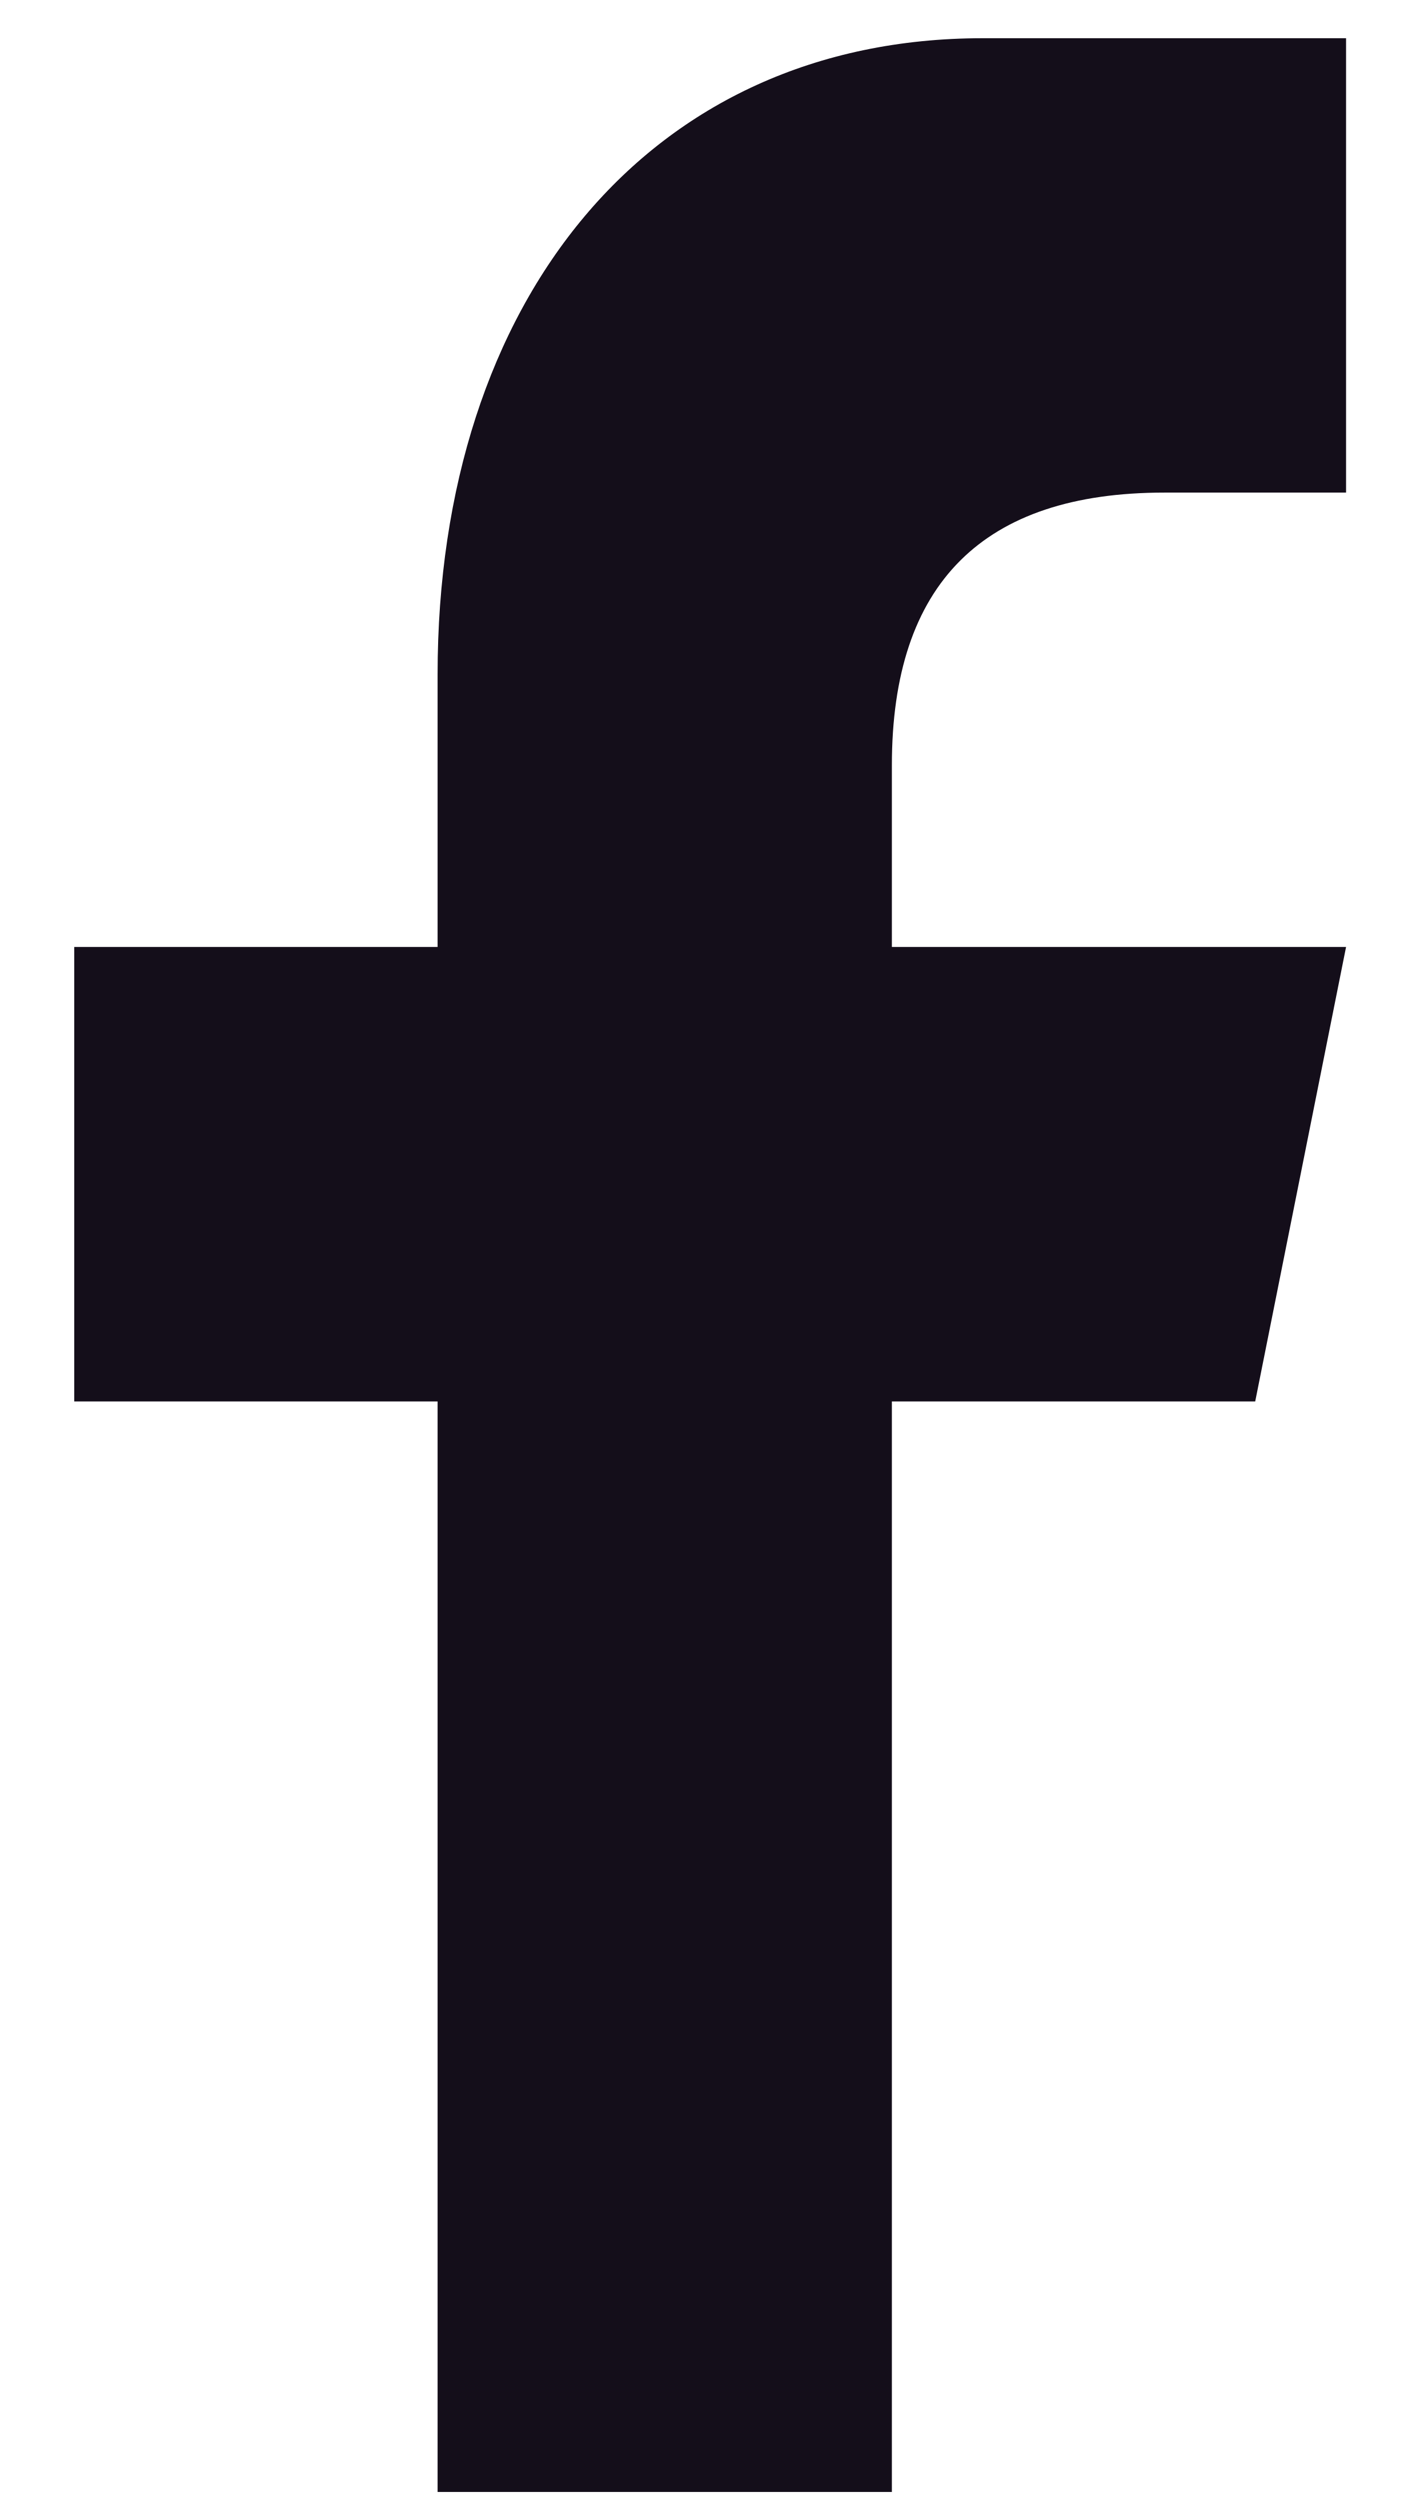<svg width="16" height="28" viewBox="0 0 16 28" fill="none" xmlns="http://www.w3.org/2000/svg">
<path d="M9.993 27.91V15.696H14.064L15.082 10.606H9.993V8.571C9.993 6.535 11.013 5.517 13.046 5.517H15.082V0.428C14.064 0.428 12.802 0.428 11.011 0.428C7.27 0.428 4.903 3.36 4.903 7.553V10.606H0.832V15.696H4.903V27.91L9.993 27.91Z" fill="#140E1A"/>
</svg>
